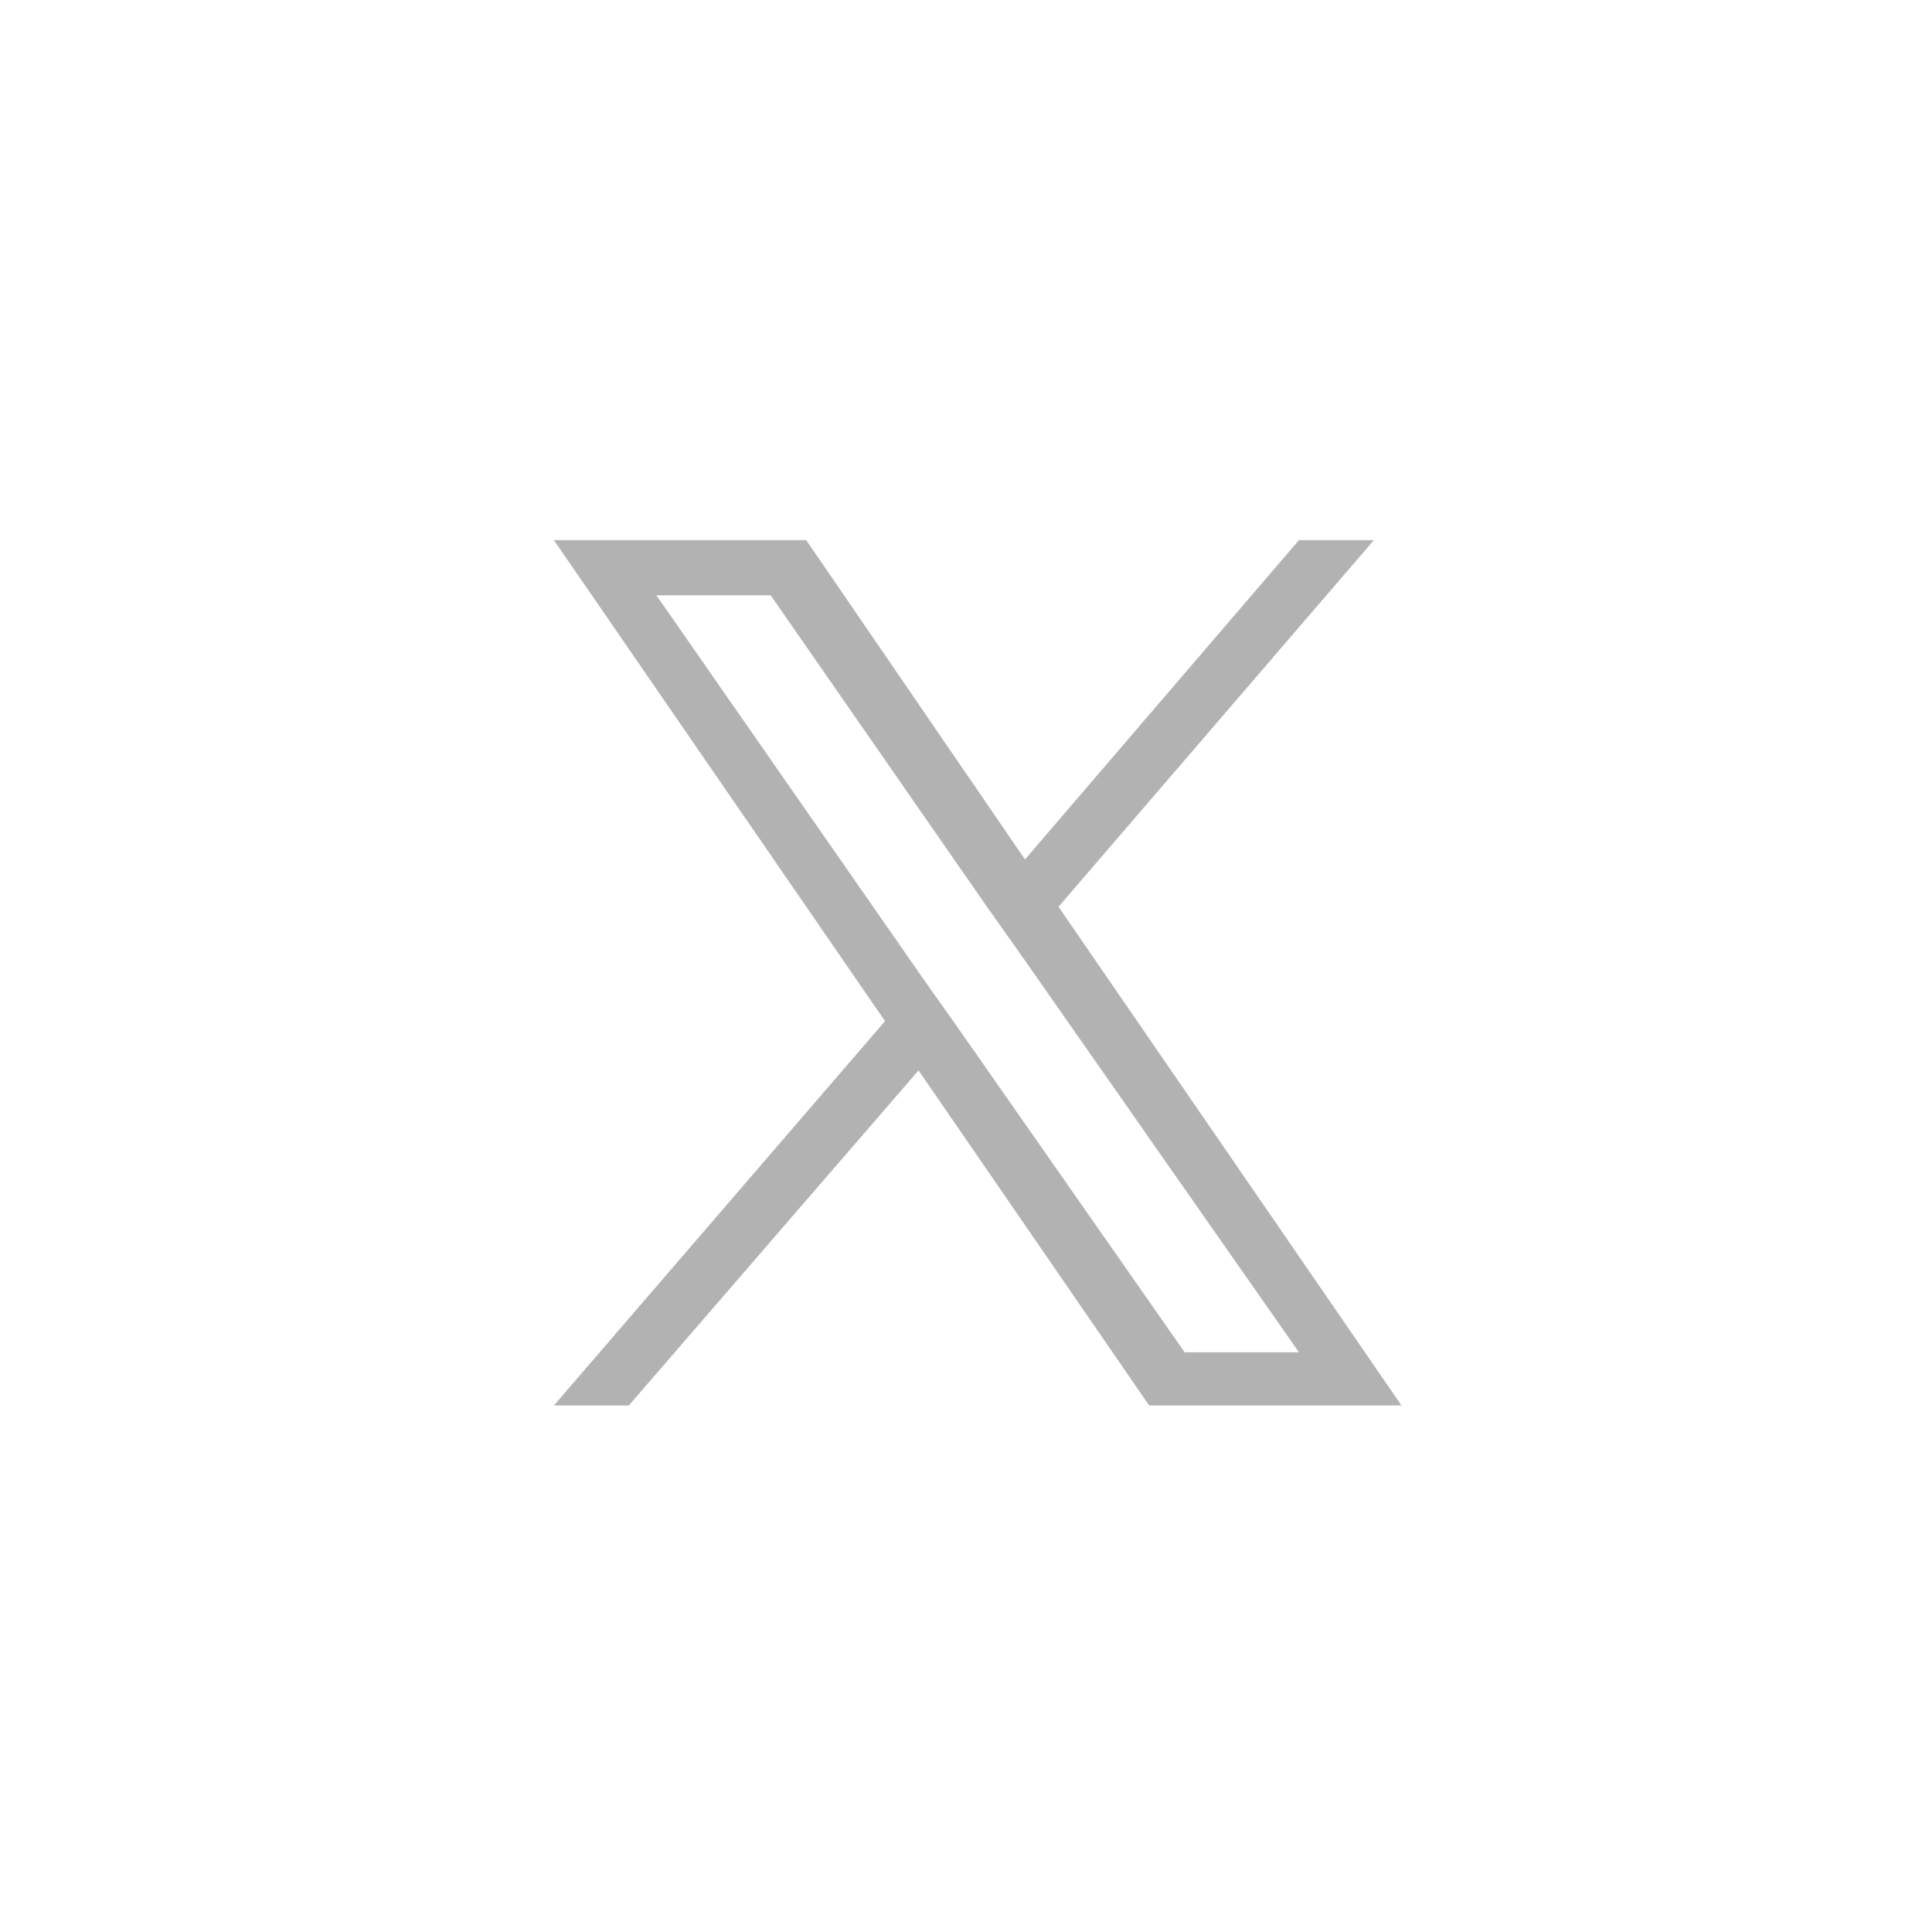 <?xml version="1.0" encoding="UTF-8"?>
<svg xmlns="http://www.w3.org/2000/svg" version="1.1" viewBox="0 0 97 98">
  <defs>
    <style>
      .cls-1 {
        fill: #b2b2b2;
      }
    </style>
  </defs>
  <!-- Generator: Adobe Illustrator 28.7.1, SVG Export Plug-In . SVG Version: 1.2.0 Build 142)  -->
  <g>
    <g id="_レイヤー_1" data-name="レイヤー_1">
      <g id="_レイヤー_1-2" data-name="_レイヤー_1">
        <path class="cls-1" d="M58.3,71.3l-11.7-17-14.7,17h-3.8l16.8-19.5-16.8-24.4h12.8l11.1,16.2,13.9-16.2h3.8l-16,18.6h0l17.4,25.3h-12.8ZM50,45.9l-10.9-15.7h-5.8l13.5,19.4,1.7,2.4h0l11.6,16.6h5.8l-14.2-20.3s-1.7-2.4-1.7-2.4Z"/>
      </g>
    </g>
  </g>
</svg>